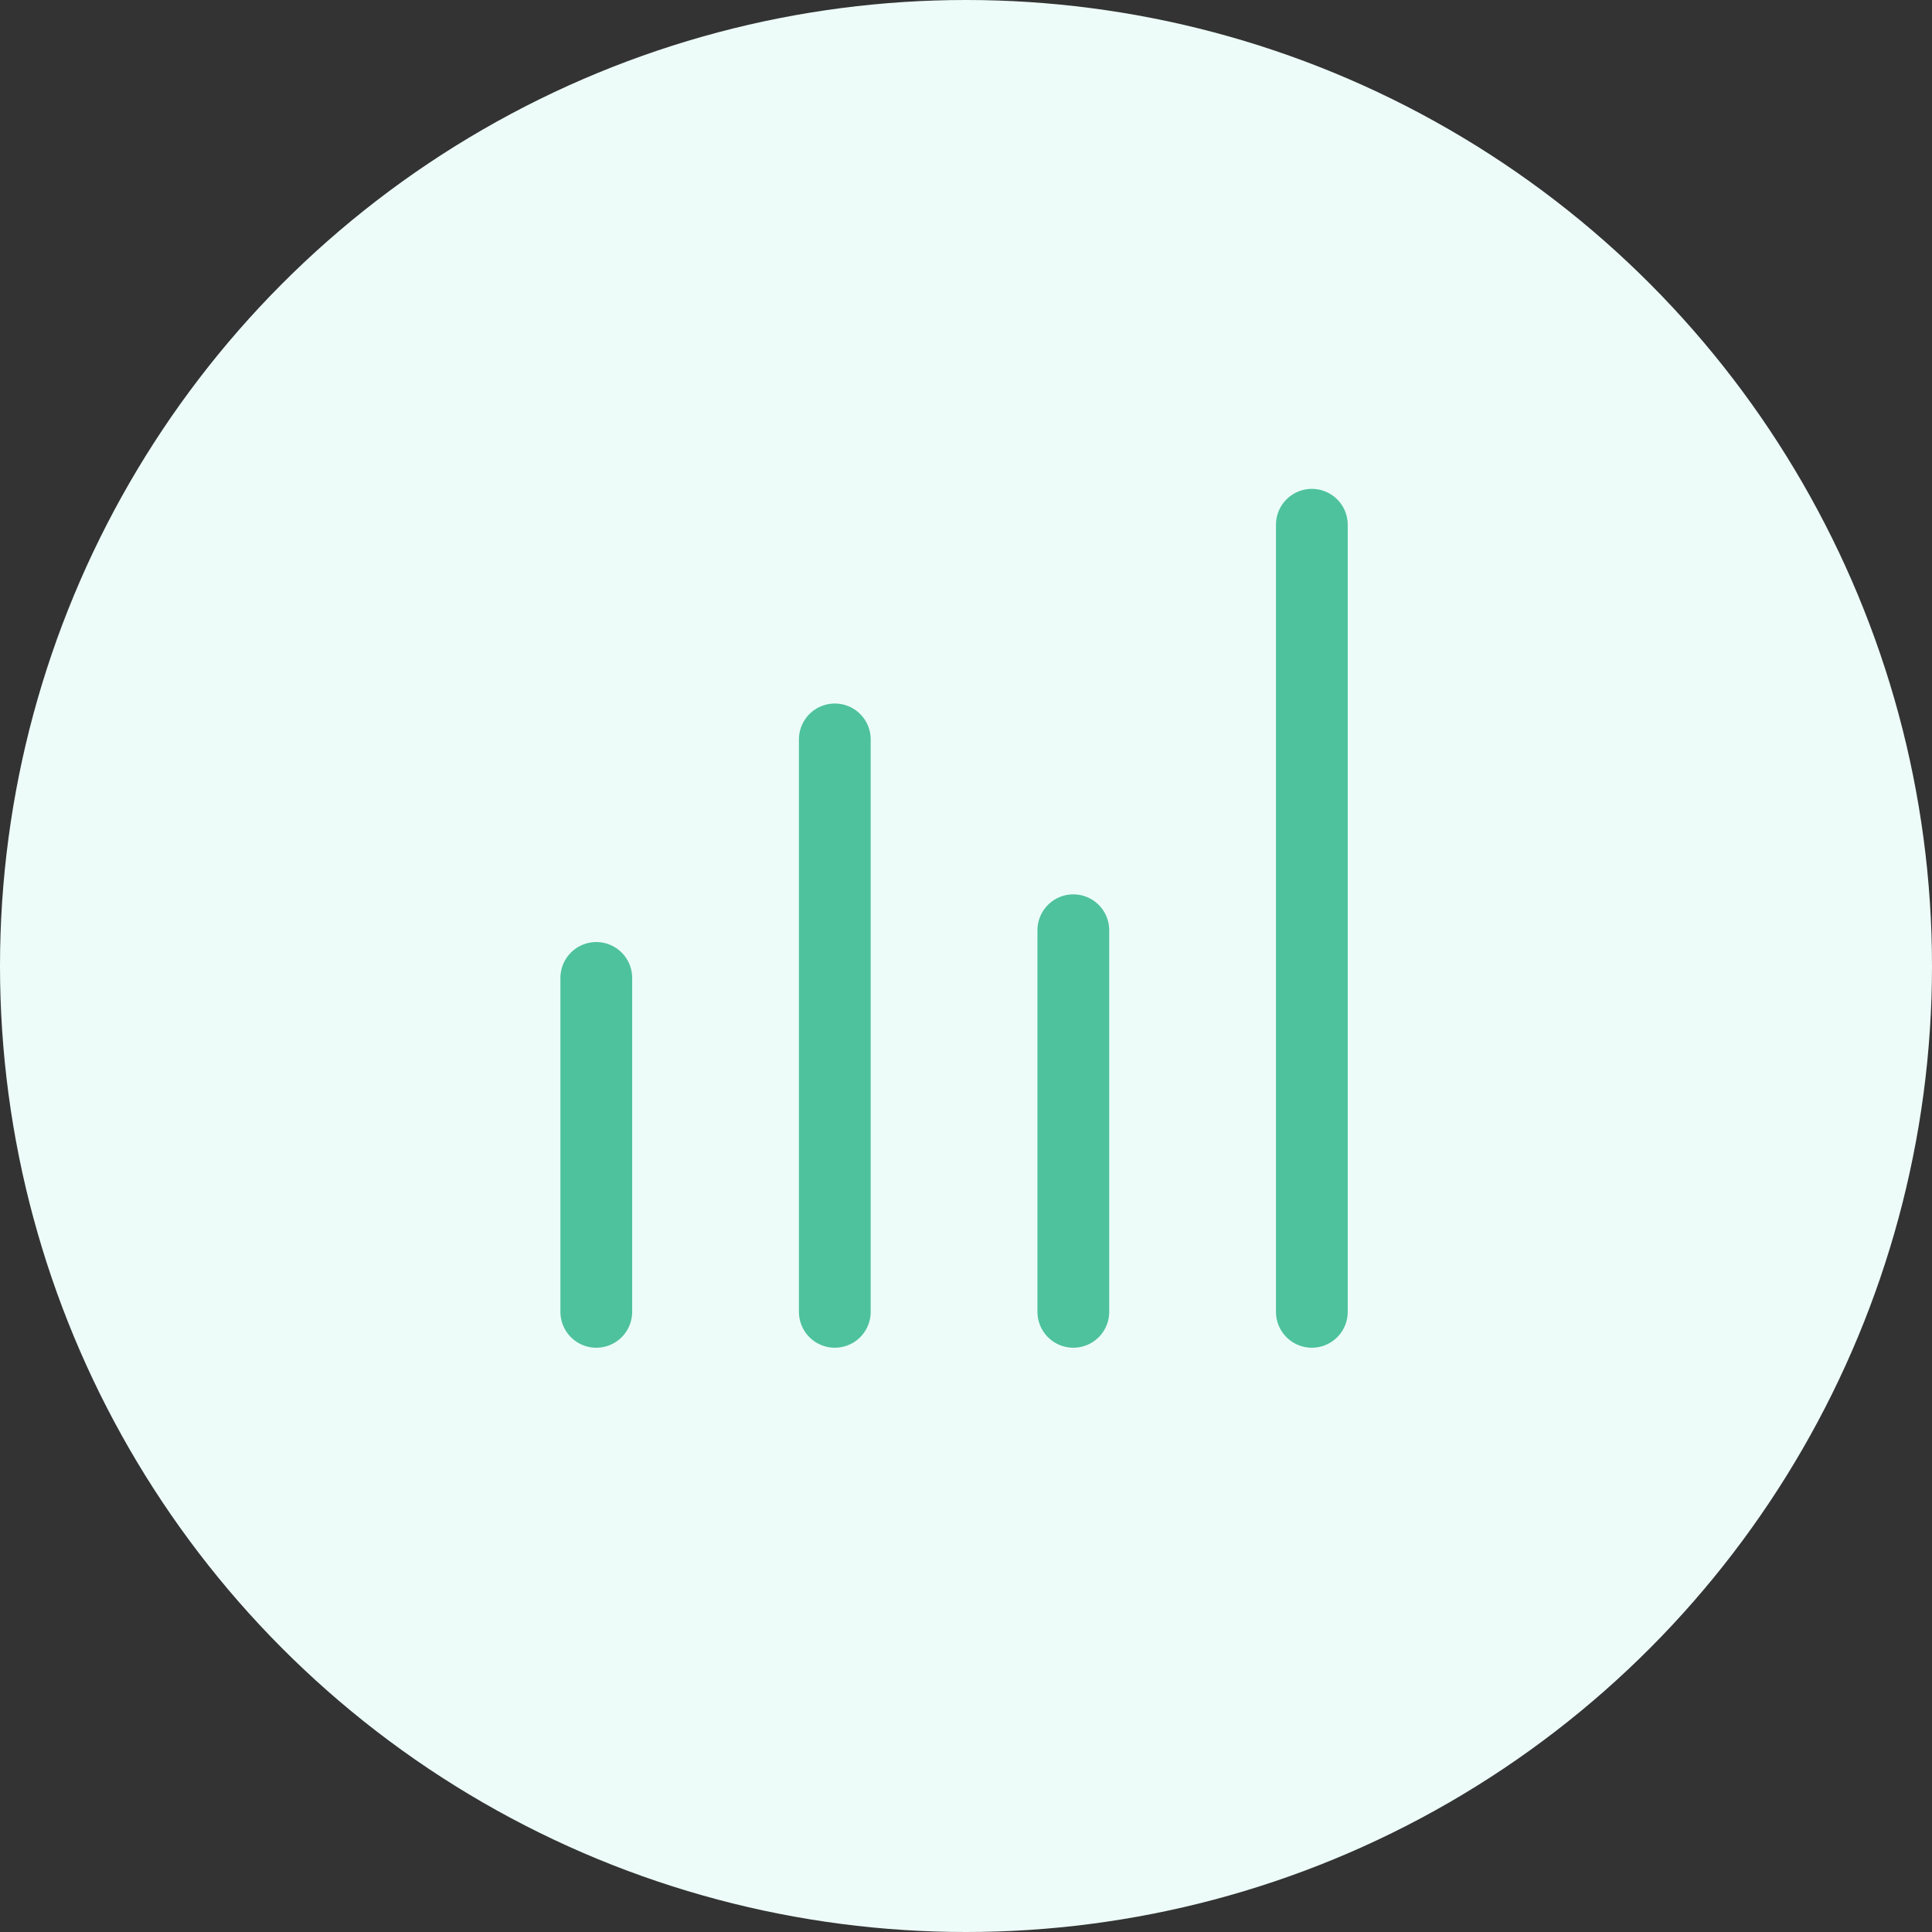 <?xml version="1.0" encoding="UTF-8" standalone="no"?>
<svg width="105px" height="105px" viewBox="0 0 105 105" version="1.1" xmlns="http://www.w3.org/2000/svg" xmlns:xlink="http://www.w3.org/1999/xlink">
    <rect x="0" y="0" width="105" height="105" fill="#333333" stroke="none"/>
    <!-- Generator: Sketch 49.1 (51147) - http://www.bohemiancoding.com/sketch -->
    <title>icon-reporting</title>
    <desc>Created with Sketch.</desc>
    <defs></defs>
    <g id="Pages-Copy" stroke="none" stroke-width="1" fill="none" fill-rule="evenodd">
        <g id="Customer-Success-DT" transform="translate(-1007, -805)">
            <g id="Group-24" transform="translate(212, 805)">
                <g id="icon-reporting" transform="translate(795, 0)">
                    <circle id="Oval-3-Copy-3" fill="#EDFCF8" cx="52.5" cy="52.5" r="52.5"></circle>
                    <path d="M45.37,71.296 L45.37,40.185" id="Path-17-Copy" stroke="#4EC29C" stroke-width="3.9" stroke-linecap="round"></path>
                    <path d="M58.333,71.296 L58.333,50.556" id="Path-17-Copy-2" stroke="#4EC29C" stroke-width="3.9" stroke-linecap="round"></path>
                    <path d="M71.296,71.296 L71.296,28.519" id="Path-17-Copy-3" stroke="#4EC29C" stroke-width="3.9" stroke-linecap="round"></path>
                    <path d="M32.407,71.296 L32.407,53.148" id="Path-17" stroke="#4EC29C" stroke-width="3.9" stroke-linecap="round"></path>
                </g>
            </g>
        </g>
    </g>
</svg>
